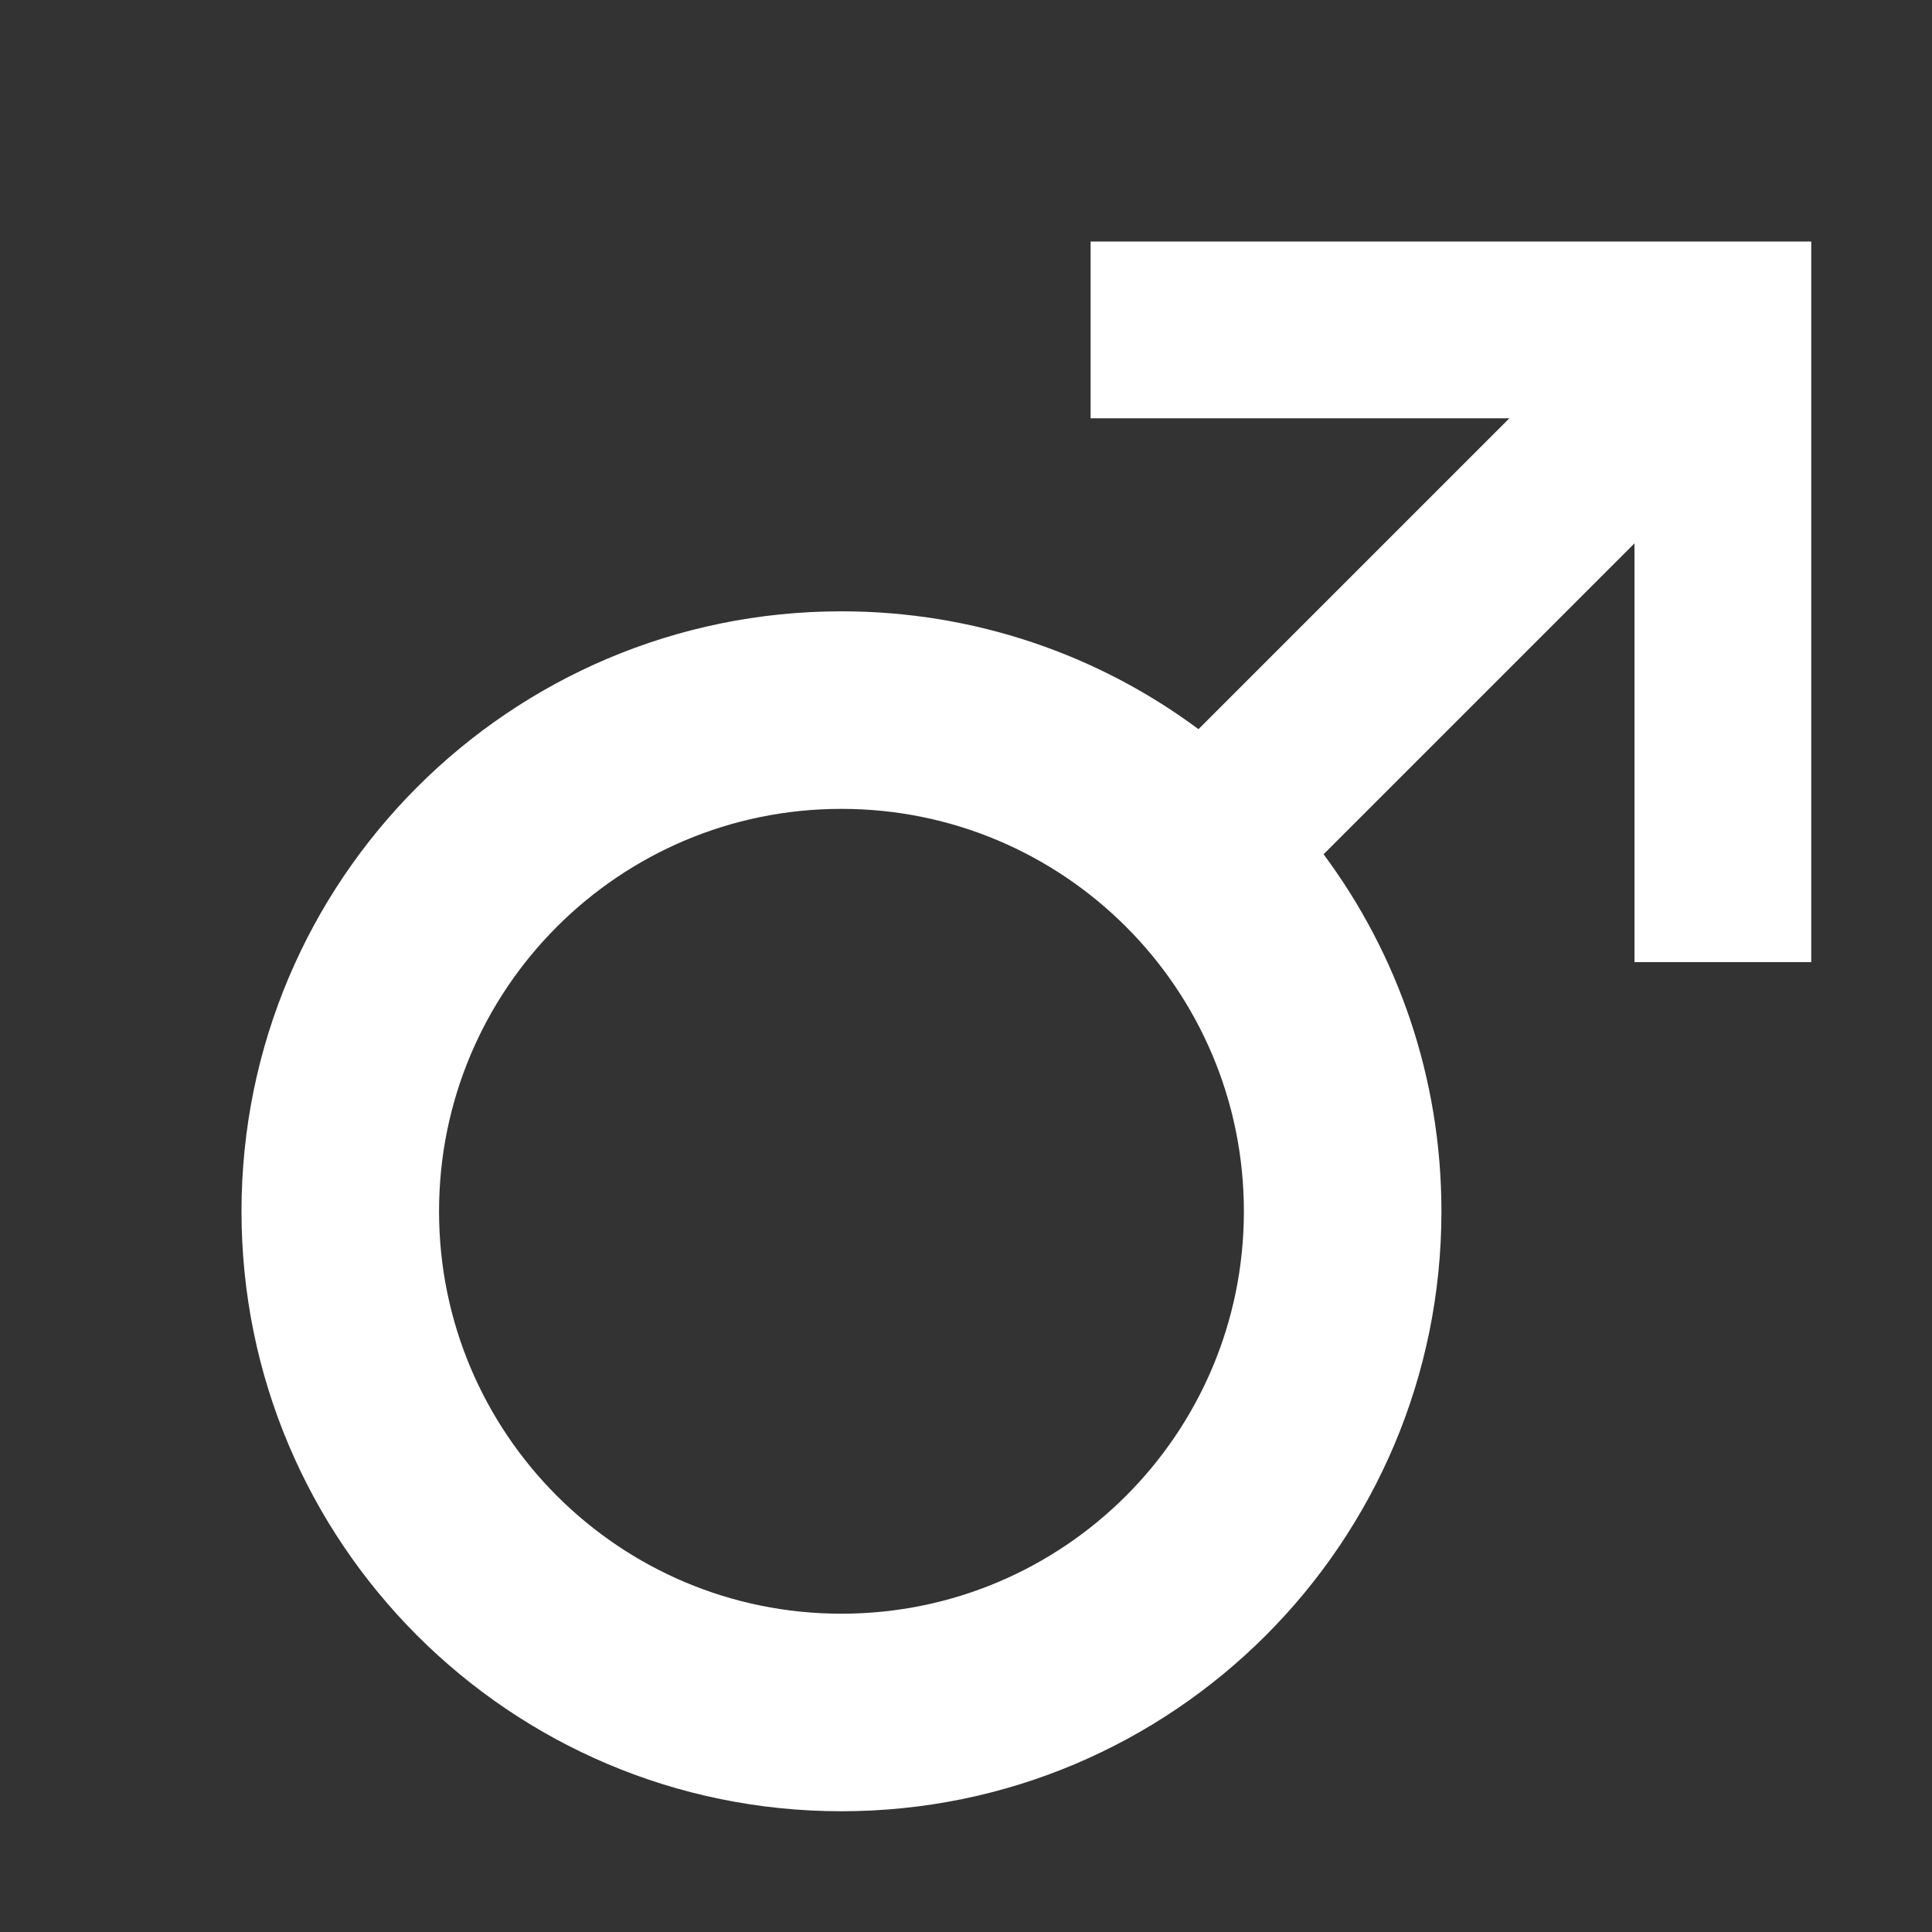 <svg width="12" height="12" viewBox="0 0 12 12" fill="none" xmlns="http://www.w3.org/2000/svg">
<rect x="0" y="0" width="12" height="12" fill="#333333" stroke="none"/>
<path d="M6.774 1.5V2.598H9.375L7.444 4.529C6.825 4.069 6.057 3.797 5.226 3.797C3.168 3.797 1.5 5.466 1.5 7.524C1.5 9.582 3.168 11.25 5.226 11.25C7.284 11.25 8.953 9.582 8.953 7.524C8.953 6.693 8.681 5.925 8.221 5.306L10.152 3.375V5.976H11.25V1.5H6.774ZM5.226 10.023C3.846 10.023 2.727 8.904 2.727 7.524C2.727 6.143 3.846 5.024 5.226 5.024C6.607 5.024 7.726 6.143 7.726 7.524C7.726 8.904 6.607 10.023 5.226 10.023Z" fill="white"/>
</svg>

